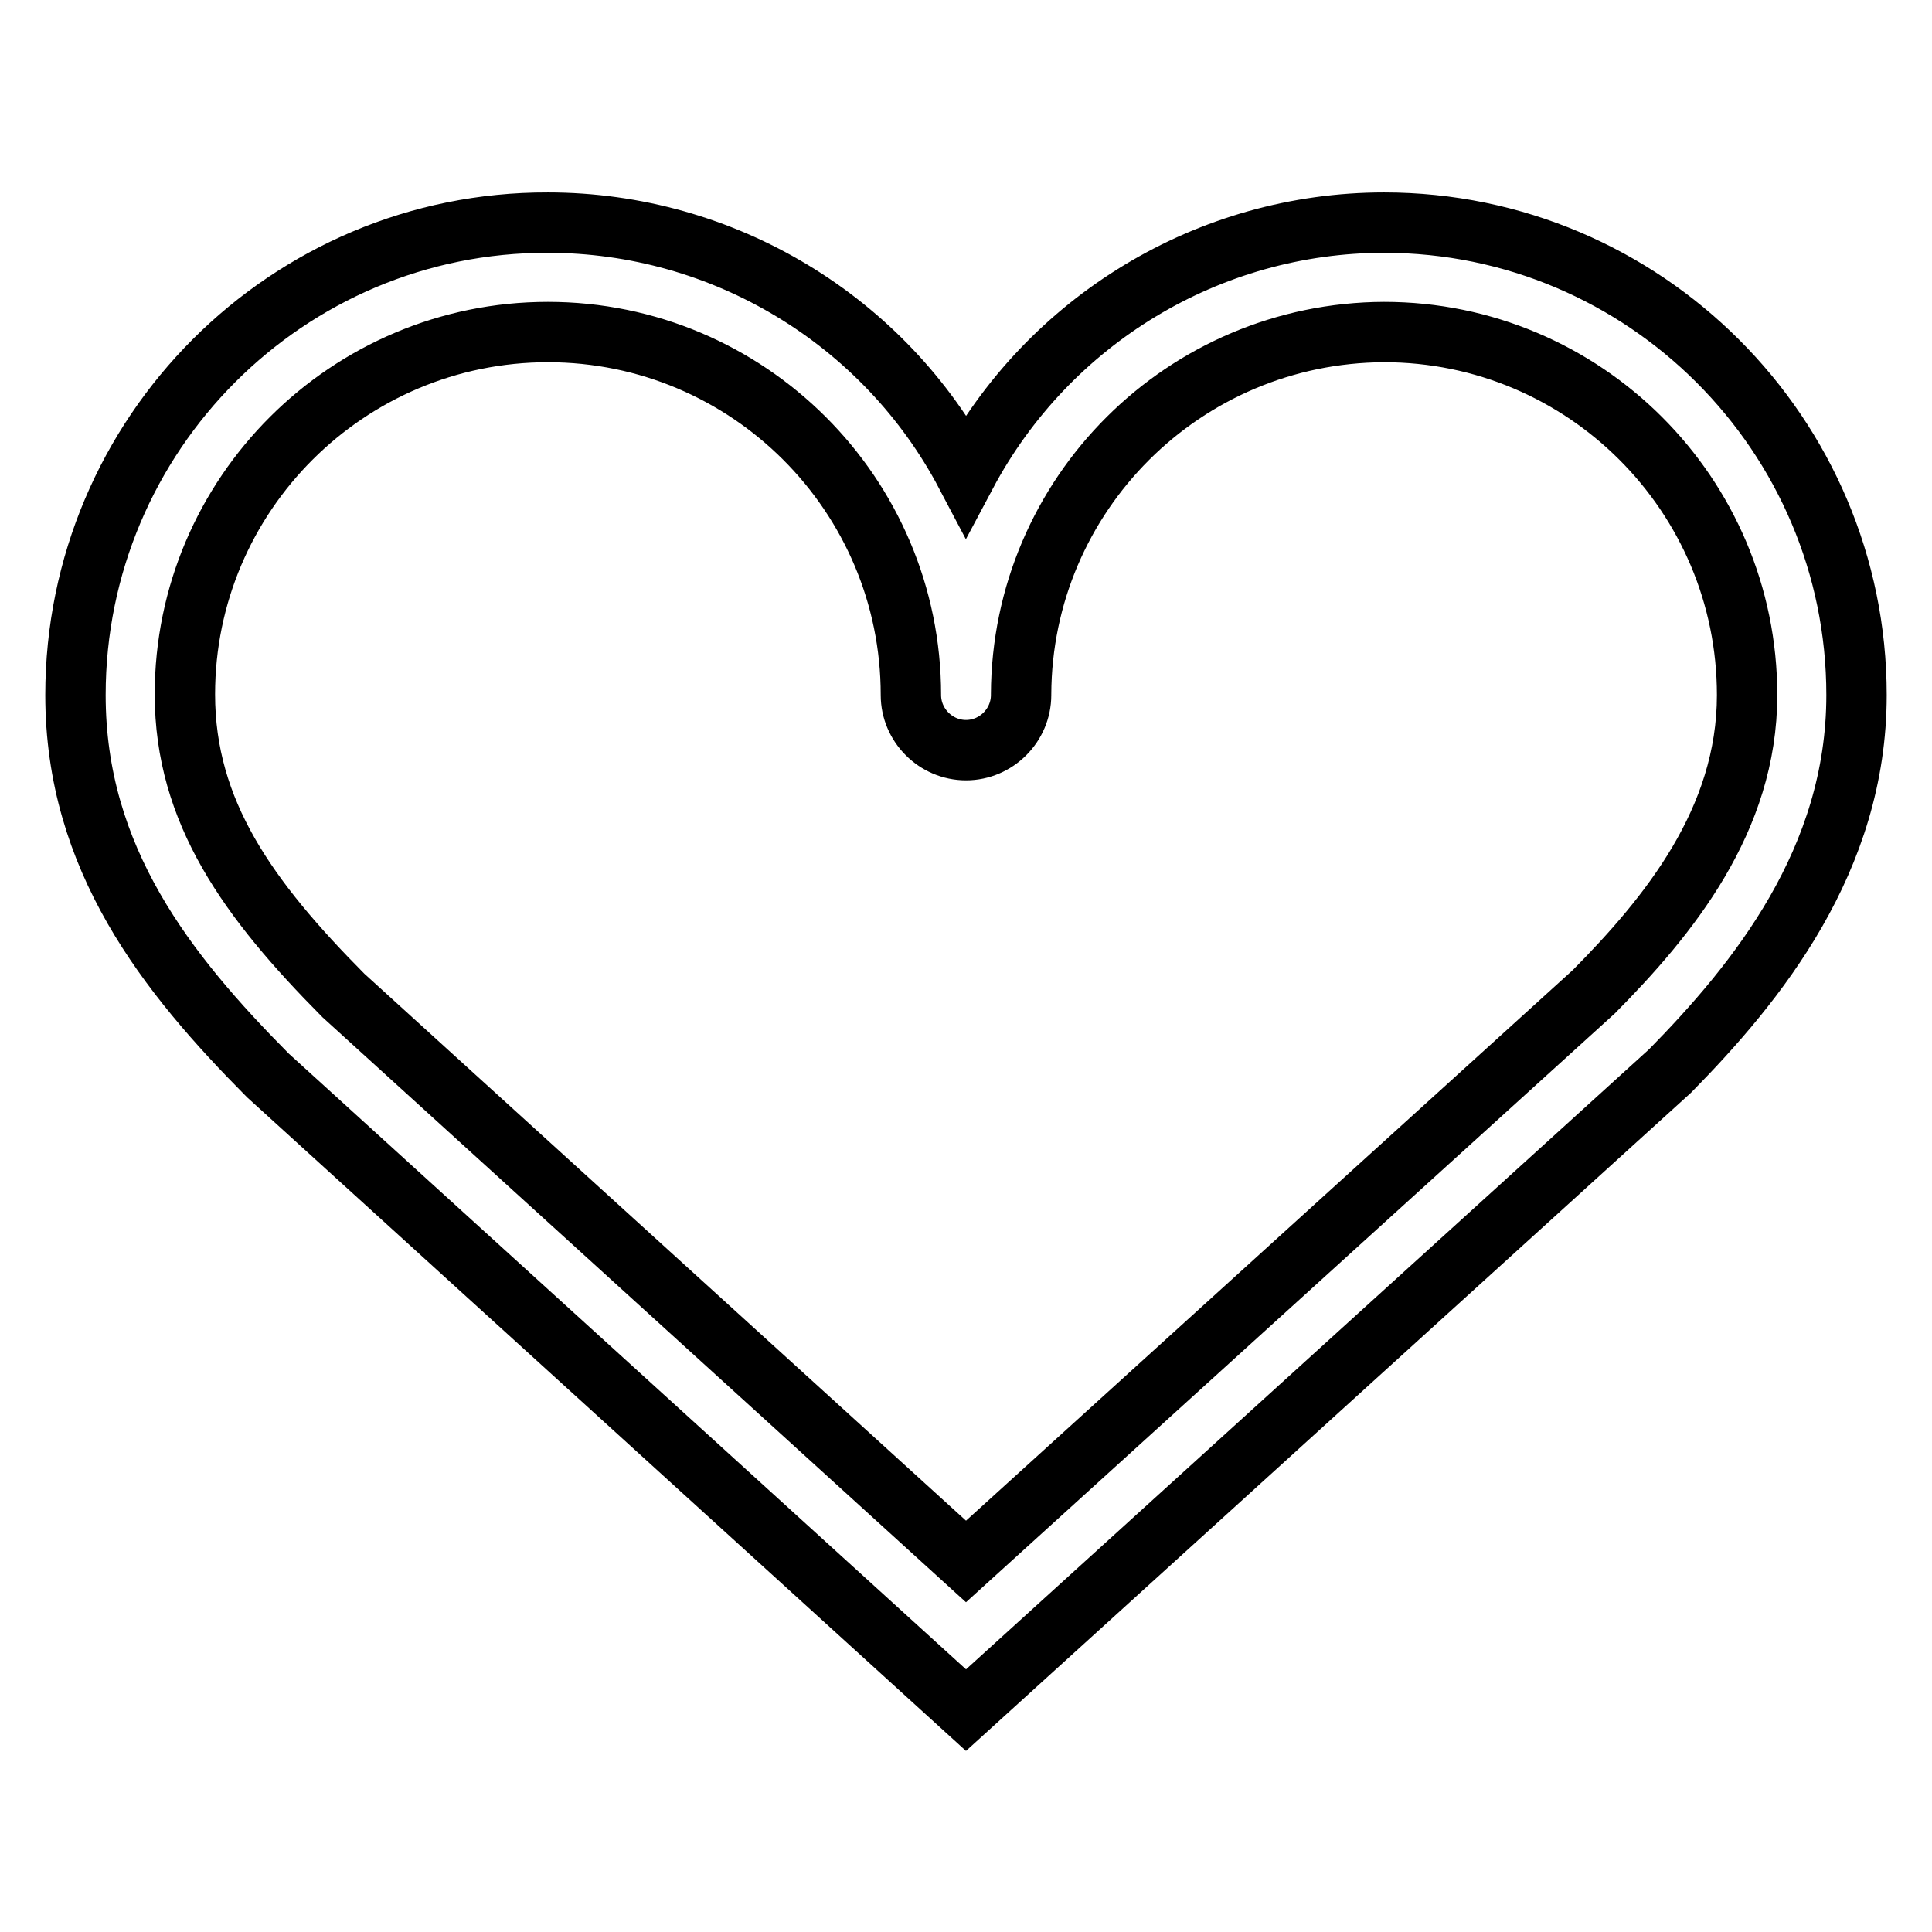 <?xml version="1.0" encoding="utf-8"?>
<!-- Svg Vector Icons : http://www.onlinewebfonts.com/icon -->
<!DOCTYPE svg PUBLIC "-//W3C//DTD SVG 1.1//EN" "http://www.w3.org/Graphics/SVG/1.1/DTD/svg11.dtd">
<svg version="1.1" xmlns="http://www.w3.org/2000/svg" xmlns:xlink="http://www.w3.org/1999/xlink" x="0px" y="0px" viewBox="0 0 256 256" enable-background="new 0 0 256 256" xml:space="preserve">
<g> <path stroke-width="8" fill-opacity="0" stroke="#000000"  d="M72.6,44c26.5,0,48.1,21.5,48.1,48.1h0c0,4,3.3,7.3,7.3,7.3c4,0,7.3-3.3,7.3-7.3c0-0.1,0-0.1,0-0.1 c0.1-26.5,21.6-47.9,48.1-48c26.5,0,48.1,21.5,48.1,48.1c0,16.6-10.4,29.3-20.3,39.3L128,206.9l-82.5-75 c-12.6-12.7-21-24.3-21-39.9C24.5,65.5,46.1,44,72.6,44L72.6,44z M128,226.6l93.3-84.7C232.8,130.2,246,114,246,92.1 c0-34.5-28.1-62.6-62.6-62.6c-23.2,0-44.5,12.9-55.4,33.4c-10.8-20.5-32.2-33.4-55.4-33.4C38.1,29.4,10,57.5,10,92.1 c0,21.7,12.1,36.9,25.5,50.4L128,226.6L128,226.6z"/></g>
</svg>